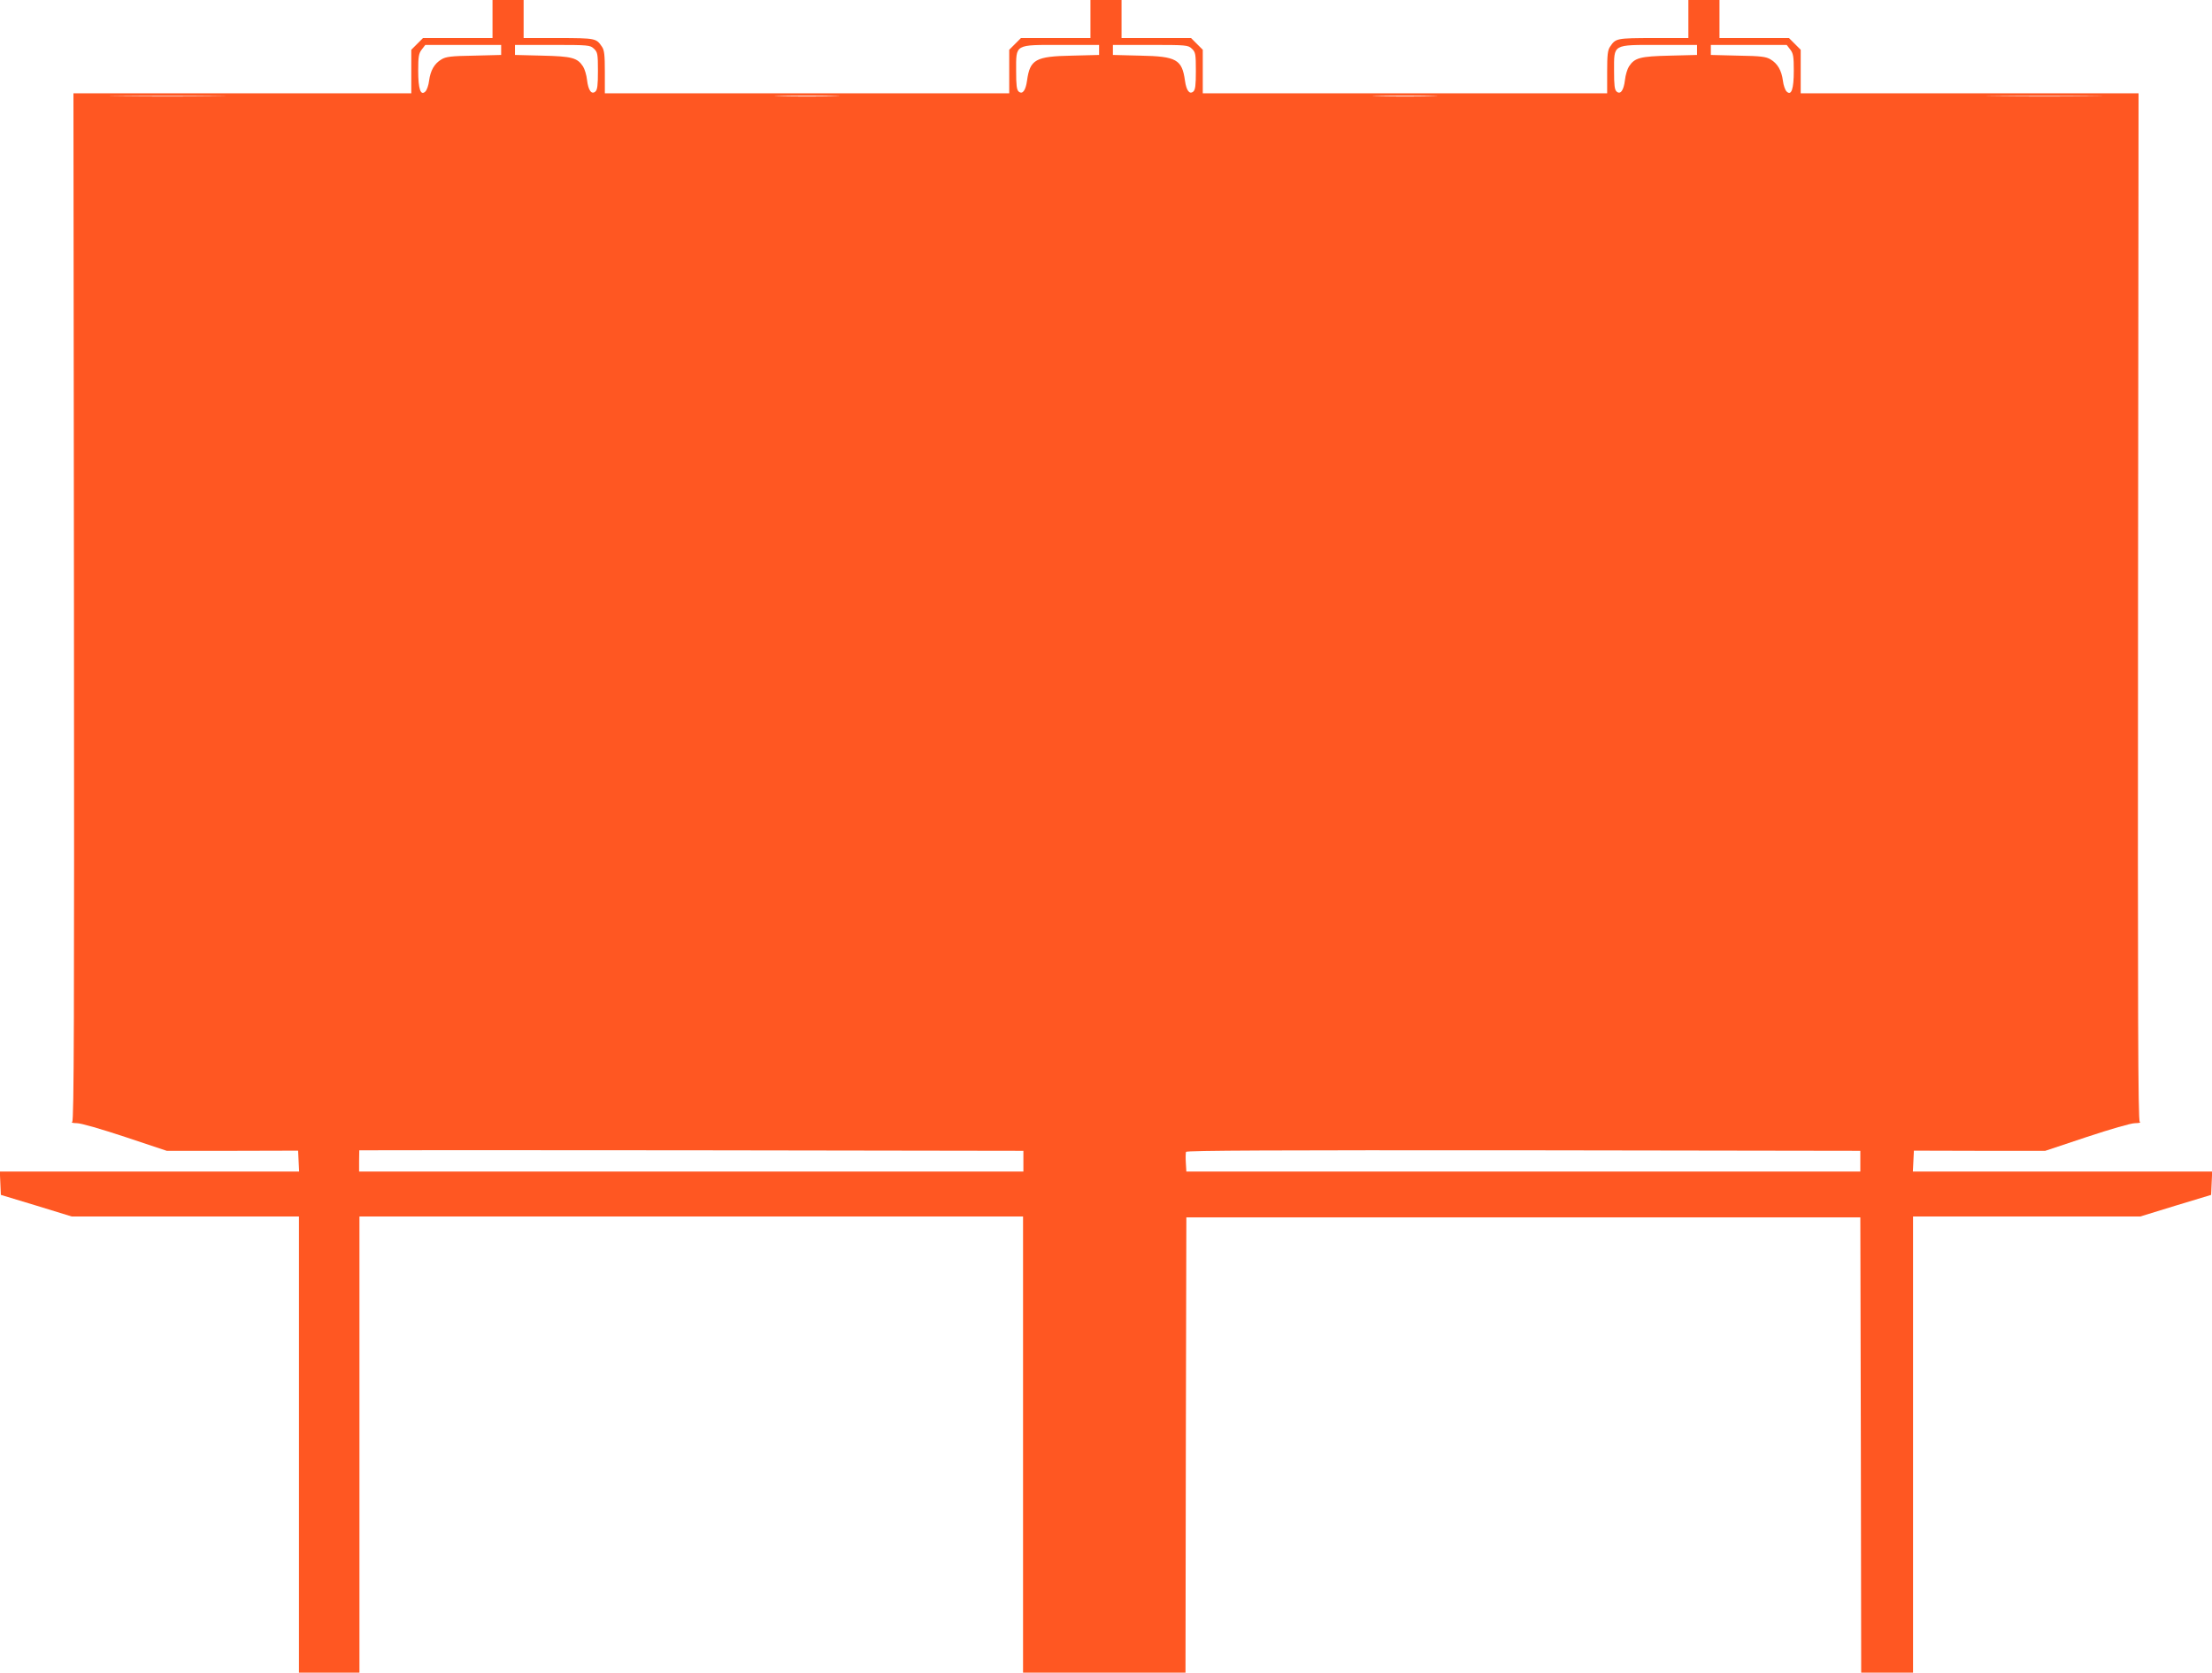 <?xml version="1.0" standalone="no"?>
<!DOCTYPE svg PUBLIC "-//W3C//DTD SVG 20010904//EN"
 "http://www.w3.org/TR/2001/REC-SVG-20010904/DTD/svg10.dtd">
<svg version="1.0" xmlns="http://www.w3.org/2000/svg"
 width="1280pt" height="968pt" viewBox="0 0 1280 968"
 preserveAspectRatio="xMidYMid meet">
<g transform="translate(0,968) scale(0.1,-0.1)"
fill="#ff5722" stroke="none">
<path d="M2850 9570 l0 -110 -201 0 -201 0 -34 -34 -34 -34 0 -126 0 -126
-977 0 -978 0 3 -2972 c2 -2375 0 -2973 -10 -2980 -8 -4 3 -8 27 -8 24 0 141
-34 280 -80 l240 -80 380 0 380 1 3 -61 3 -60 -866 0 -866 0 3 -67 3 -68 205
-62 205 -63 658 0 657 0 0 -1320 0 -1320 175 0 175 0 0 1320 0 1320 1920 0
1920 0 0 -1320 0 -1320 470 0 470 0 2 1318 3 1317 1950 0 1950 0 3 -1317 2
-1318 150 0 150 0 0 1320 0 1320 658 0 657 0 205 63 205 62 3 68 3 67 -866 0
-866 0 3 60 3 61 380 -1 380 0 240 80 c139 46 256 80 280 80 24 0 35 4 27 8
-10 7 -12 605 -10 2980 l3 2972 -977 0 -978 0 0 126 0 126 -34 34 -34 34 -201
0 -201 0 0 110 0 110 -90 0 -90 0 0 -110 0 -110 -202 0 c-214 -1 -218 -1 -251
-50 -14 -20 -17 -48 -17 -147 l0 -123 -1170 0 -1170 0 0 126 0 126 -34 34 -34
34 -201 0 -201 0 0 110 0 110 -90 0 -90 0 0 -110 0 -110 -201 0 -201 0 -34
-34 -34 -34 0 -126 0 -126 -1170 0 -1170 0 0 123 c0 99 -3 127 -17 147 -33 49
-37 49 -250 50 l-203 0 0 110 0 110 -90 0 -90 0 0 -110z m50 -179 l0 -29 -157
-4 c-133 -2 -163 -6 -189 -22 -40 -24 -63 -63 -71 -123 -3 -26 -13 -54 -21
-62 -28 -28 -42 13 -42 120 0 82 3 100 21 123 l20 26 220 0 219 0 0 -29z m537
7 c21 -20 23 -30 23 -129 0 -82 -3 -109 -15 -119 -22 -19 -41 7 -48 67 -3 29
-14 64 -23 78 -33 51 -65 59 -236 63 l-158 4 0 29 0 29 217 0 c209 0 218 -1
240 -22z m2923 -7 l0 -29 -157 -4 c-211 -4 -243 -22 -260 -145 -8 -57 -26 -81
-48 -63 -12 10 -15 37 -15 118 0 159 -12 152 262 152 l218 0 0 -29z m537 7
c21 -20 23 -30 23 -129 0 -82 -3 -109 -15 -119 -22 -18 -40 6 -48 63 -17 123
-49 141 -259 145 l-158 4 0 29 0 29 217 0 c209 0 218 -1 240 -22z m2923 -7 l0
-29 -157 -4 c-172 -4 -204 -12 -237 -63 -9 -14 -20 -49 -23 -78 -7 -60 -26
-86 -48 -67 -12 10 -15 37 -15 118 0 159 -12 152 262 152 l218 0 0 -29z m539
3 c18 -23 21 -41 21 -123 0 -107 -14 -148 -42 -120 -8 8 -18 36 -21 62 -8 60
-31 99 -71 123 -26 16 -56 20 -188 22 l-158 4 0 29 0 29 219 0 220 0 20 -26z
m-9117 -271 c-149 -2 -395 -2 -545 0 -149 1 -27 2 273 2 300 0 422 -1 272 -2z
m3581 0 c-84 -2 -222 -2 -305 0 -84 1 -16 3 152 3 168 0 236 -2 153 -3z m3460
0 c-84 -2 -222 -2 -305 0 -84 1 -16 3 152 3 168 0 236 -2 153 -3z m3820 0
c-150 -2 -396 -2 -545 0 -150 1 -28 2 272 2 300 0 422 -1 273 -2z m-6181
-6163 l0 -60 -1922 0 -1922 0 0 60 c1 33 1 61 1 63 1 1 866 1 1922 0 l1921 -3
0 -60z m4843 0 l0 -60 -1950 0 -1950 0 -3 51 c-2 28 -1 57 1 63 3 8 523 10
1953 9 l1949 -3 0 -60z"/>
</g>
</svg>
